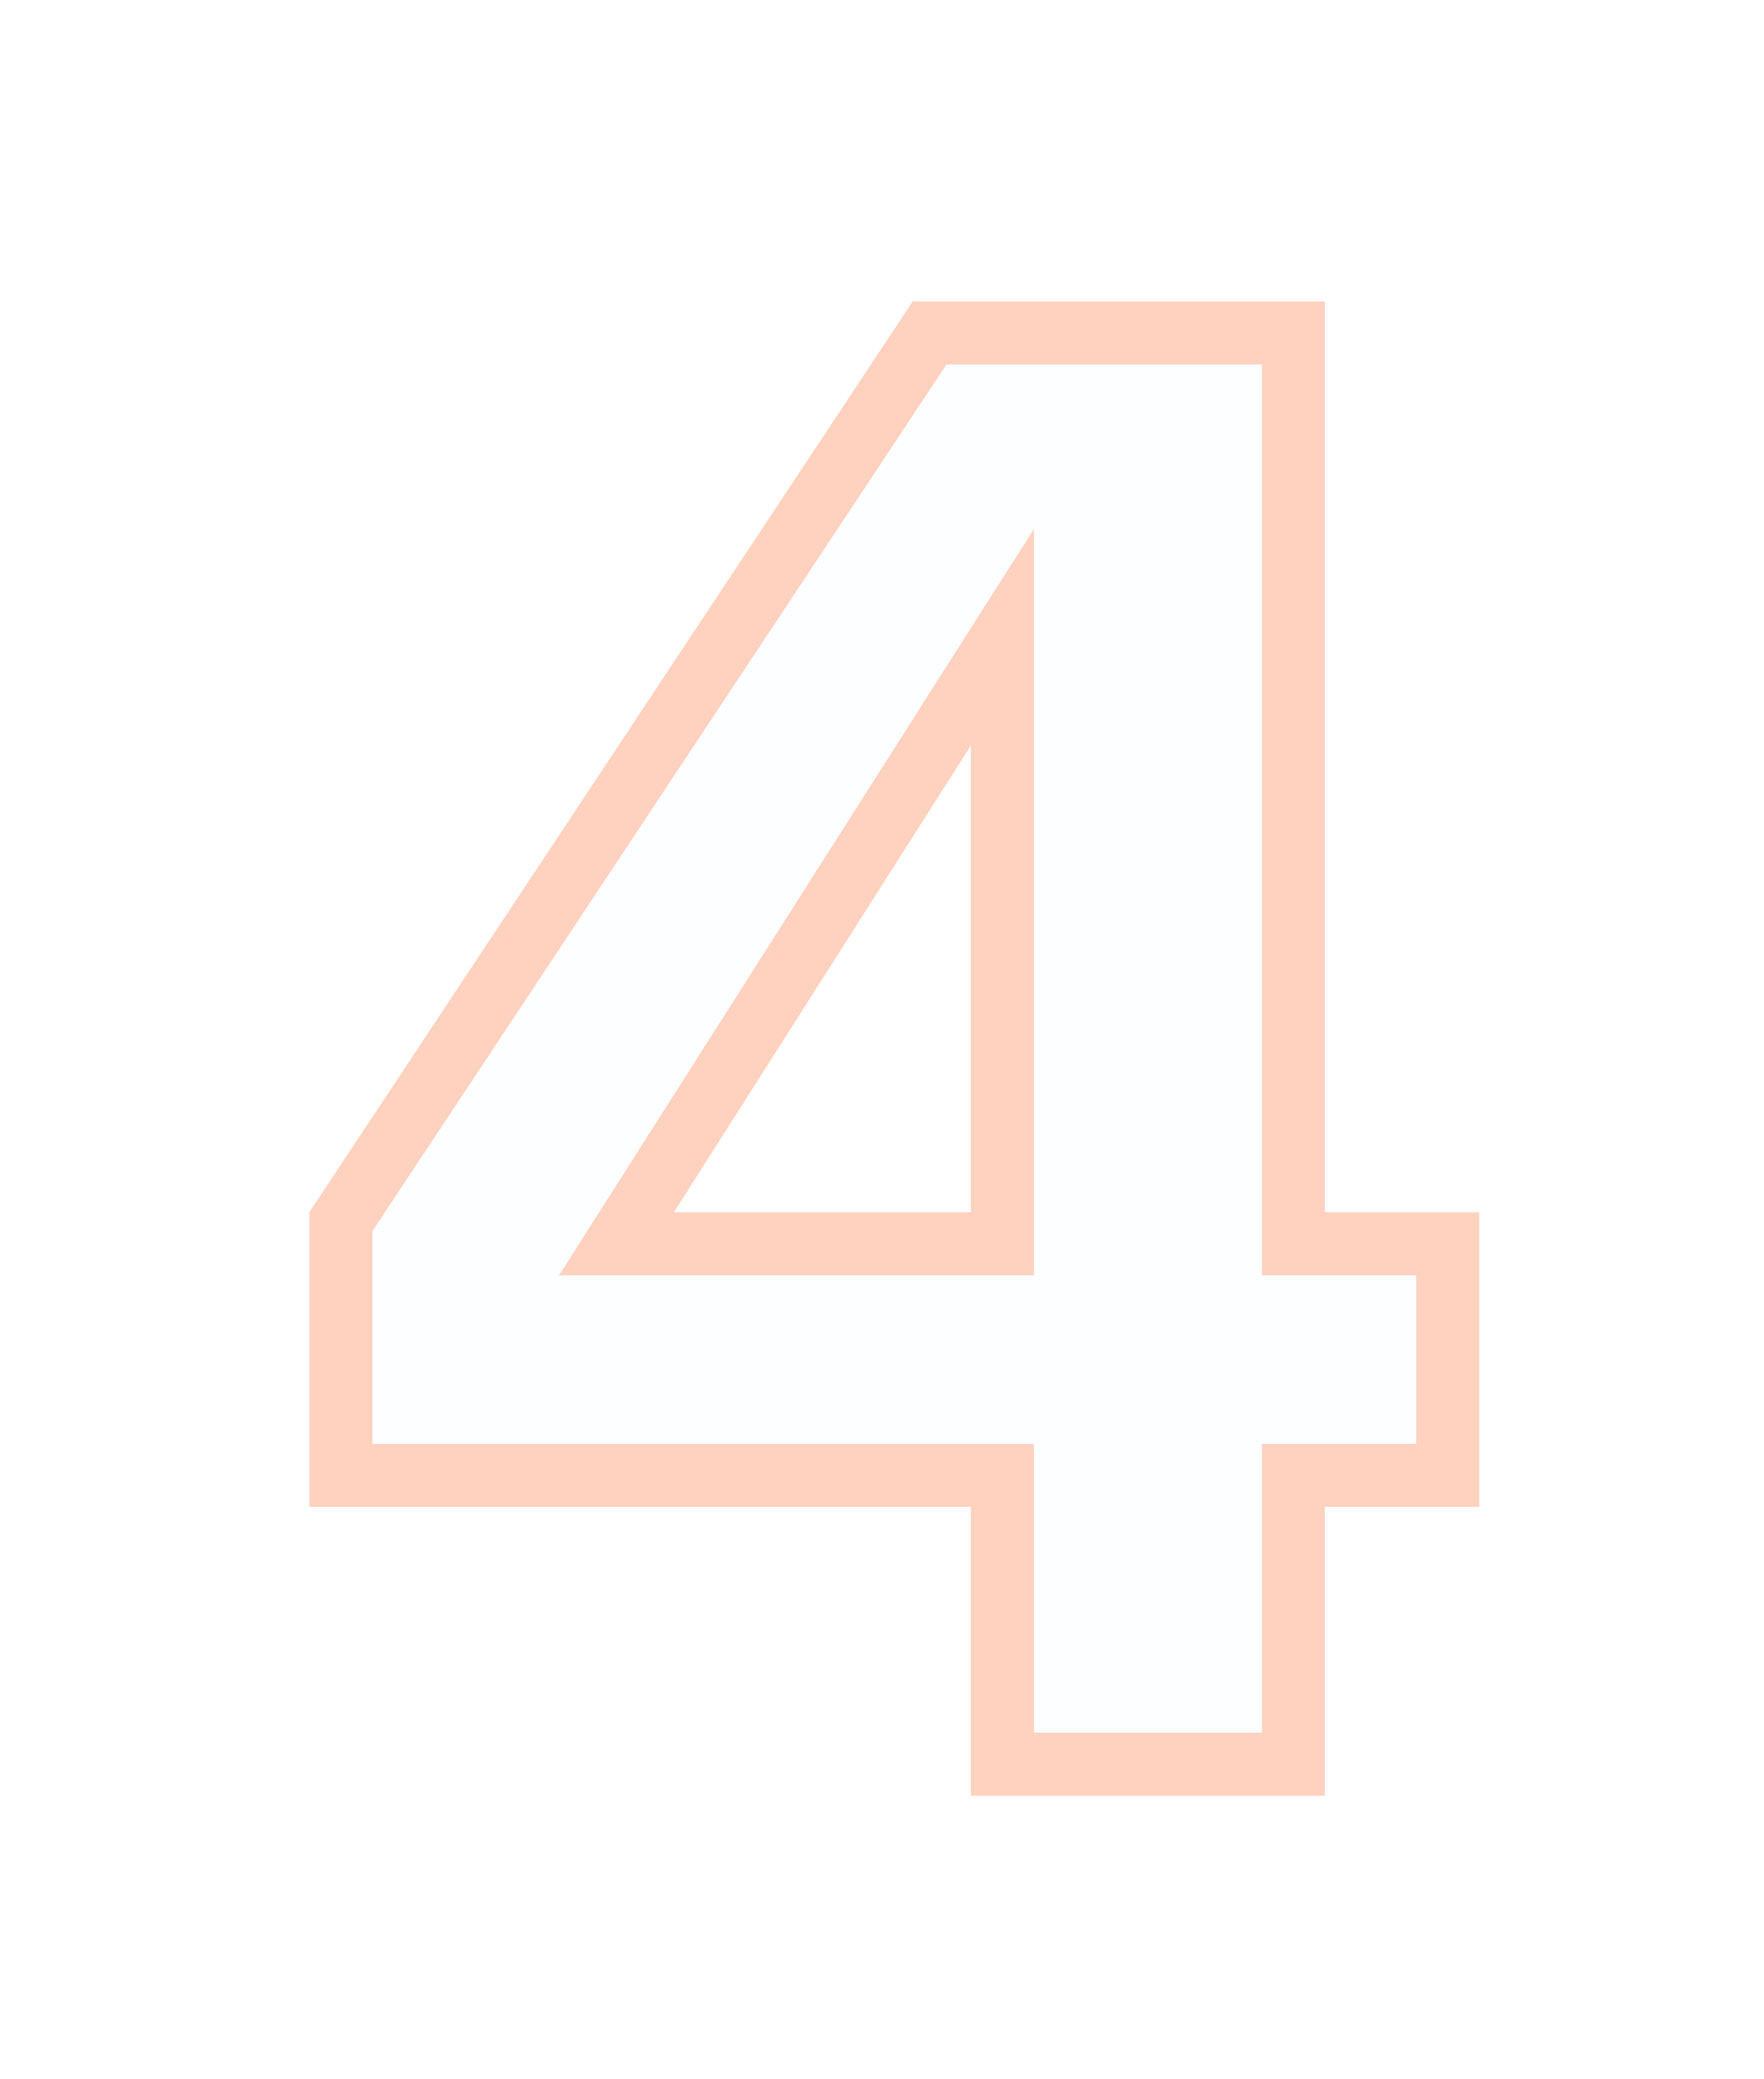 <?xml version="1.0" encoding="UTF-8"?> <svg xmlns="http://www.w3.org/2000/svg" width="56" height="66" viewBox="0 0 56 66" fill="none"> <g opacity="0.4" filter="url(#filter0_d_145_1185)"> <path d="M31.82 46.83H10.82V38.78L29.51 10.57H41.06V39.48H45.96V46.83H41.06V56H31.82V46.83ZM31.82 39.48V20.23L19.57 39.48H31.82Z" fill="#65B9F4" fill-opacity="0.05" shape-rendering="crispEdges"></path> <path d="M31.82 46.83H32.82V45.83H31.82V46.83ZM10.82 46.83H9.82V47.83H10.82V46.83ZM10.82 38.78L9.986 38.228L9.82 38.479V38.78H10.82ZM29.51 10.57V9.57H28.973L28.676 10.018L29.51 10.57ZM41.06 10.57H42.06V9.57H41.06V10.57ZM41.06 39.48H40.06V40.48H41.06V39.48ZM45.96 39.48H46.96V38.48H45.96V39.48ZM45.96 46.83V47.83H46.96V46.83H45.96ZM41.06 46.83V45.83H40.06V46.83H41.06ZM41.06 56V57H42.06V56H41.06ZM31.82 56H30.82V57H31.82V56ZM31.82 39.48V40.48H32.82V39.48H31.82ZM31.82 20.23H32.82V16.796L30.976 19.693L31.82 20.23ZM19.57 39.48L18.726 38.943L17.748 40.48H19.57V39.48ZM31.82 45.83H10.82V47.83H31.82V45.83ZM11.82 46.83V38.78H9.82V46.83H11.82ZM11.654 39.332L30.344 11.122L28.676 10.018L9.986 38.228L11.654 39.332ZM29.51 11.57H41.06V9.57H29.51V11.57ZM40.06 10.57V39.48H42.06V10.57H40.06ZM41.06 40.48H45.96V38.48H41.06V40.48ZM44.96 39.48V46.83H46.96V39.48H44.96ZM45.96 45.83H41.06V47.83H45.96V45.83ZM40.06 46.83V56H42.06V46.83H40.06ZM41.06 55H31.82V57H41.06V55ZM32.82 56V46.83H30.82V56H32.82ZM32.82 39.48V20.23H30.82V39.48H32.82ZM30.976 19.693L18.726 38.943L20.414 40.017L32.664 20.767L30.976 19.693ZM19.57 40.48H31.82V38.48H19.57V40.48Z" fill="#FF8B60"></path> </g> <defs> <filter id="filter0_d_145_1185" x="0.82" y="0.57" width="55.14" height="65.43" filterUnits="userSpaceOnUse" color-interpolation-filters="sRGB"> <feFlood flood-opacity="0" result="BackgroundImageFix"></feFlood> <feColorMatrix in="SourceAlpha" type="matrix" values="0 0 0 0 0 0 0 0 0 0 0 0 0 0 0 0 0 0 127 0" result="hardAlpha"></feColorMatrix> <feOffset></feOffset> <feGaussianBlur stdDeviation="5"></feGaussianBlur> <feComposite in2="hardAlpha" operator="out"></feComposite> <feColorMatrix type="matrix" values="0 0 0 0 0.643 0 0 0 0 0.894 0 0 0 0 0.929 0 0 0 0.15 0"></feColorMatrix> <feBlend mode="normal" in2="BackgroundImageFix" result="effect1_dropShadow_145_1185"></feBlend> <feBlend mode="normal" in="SourceGraphic" in2="effect1_dropShadow_145_1185" result="shape"></feBlend> </filter> </defs> </svg> 